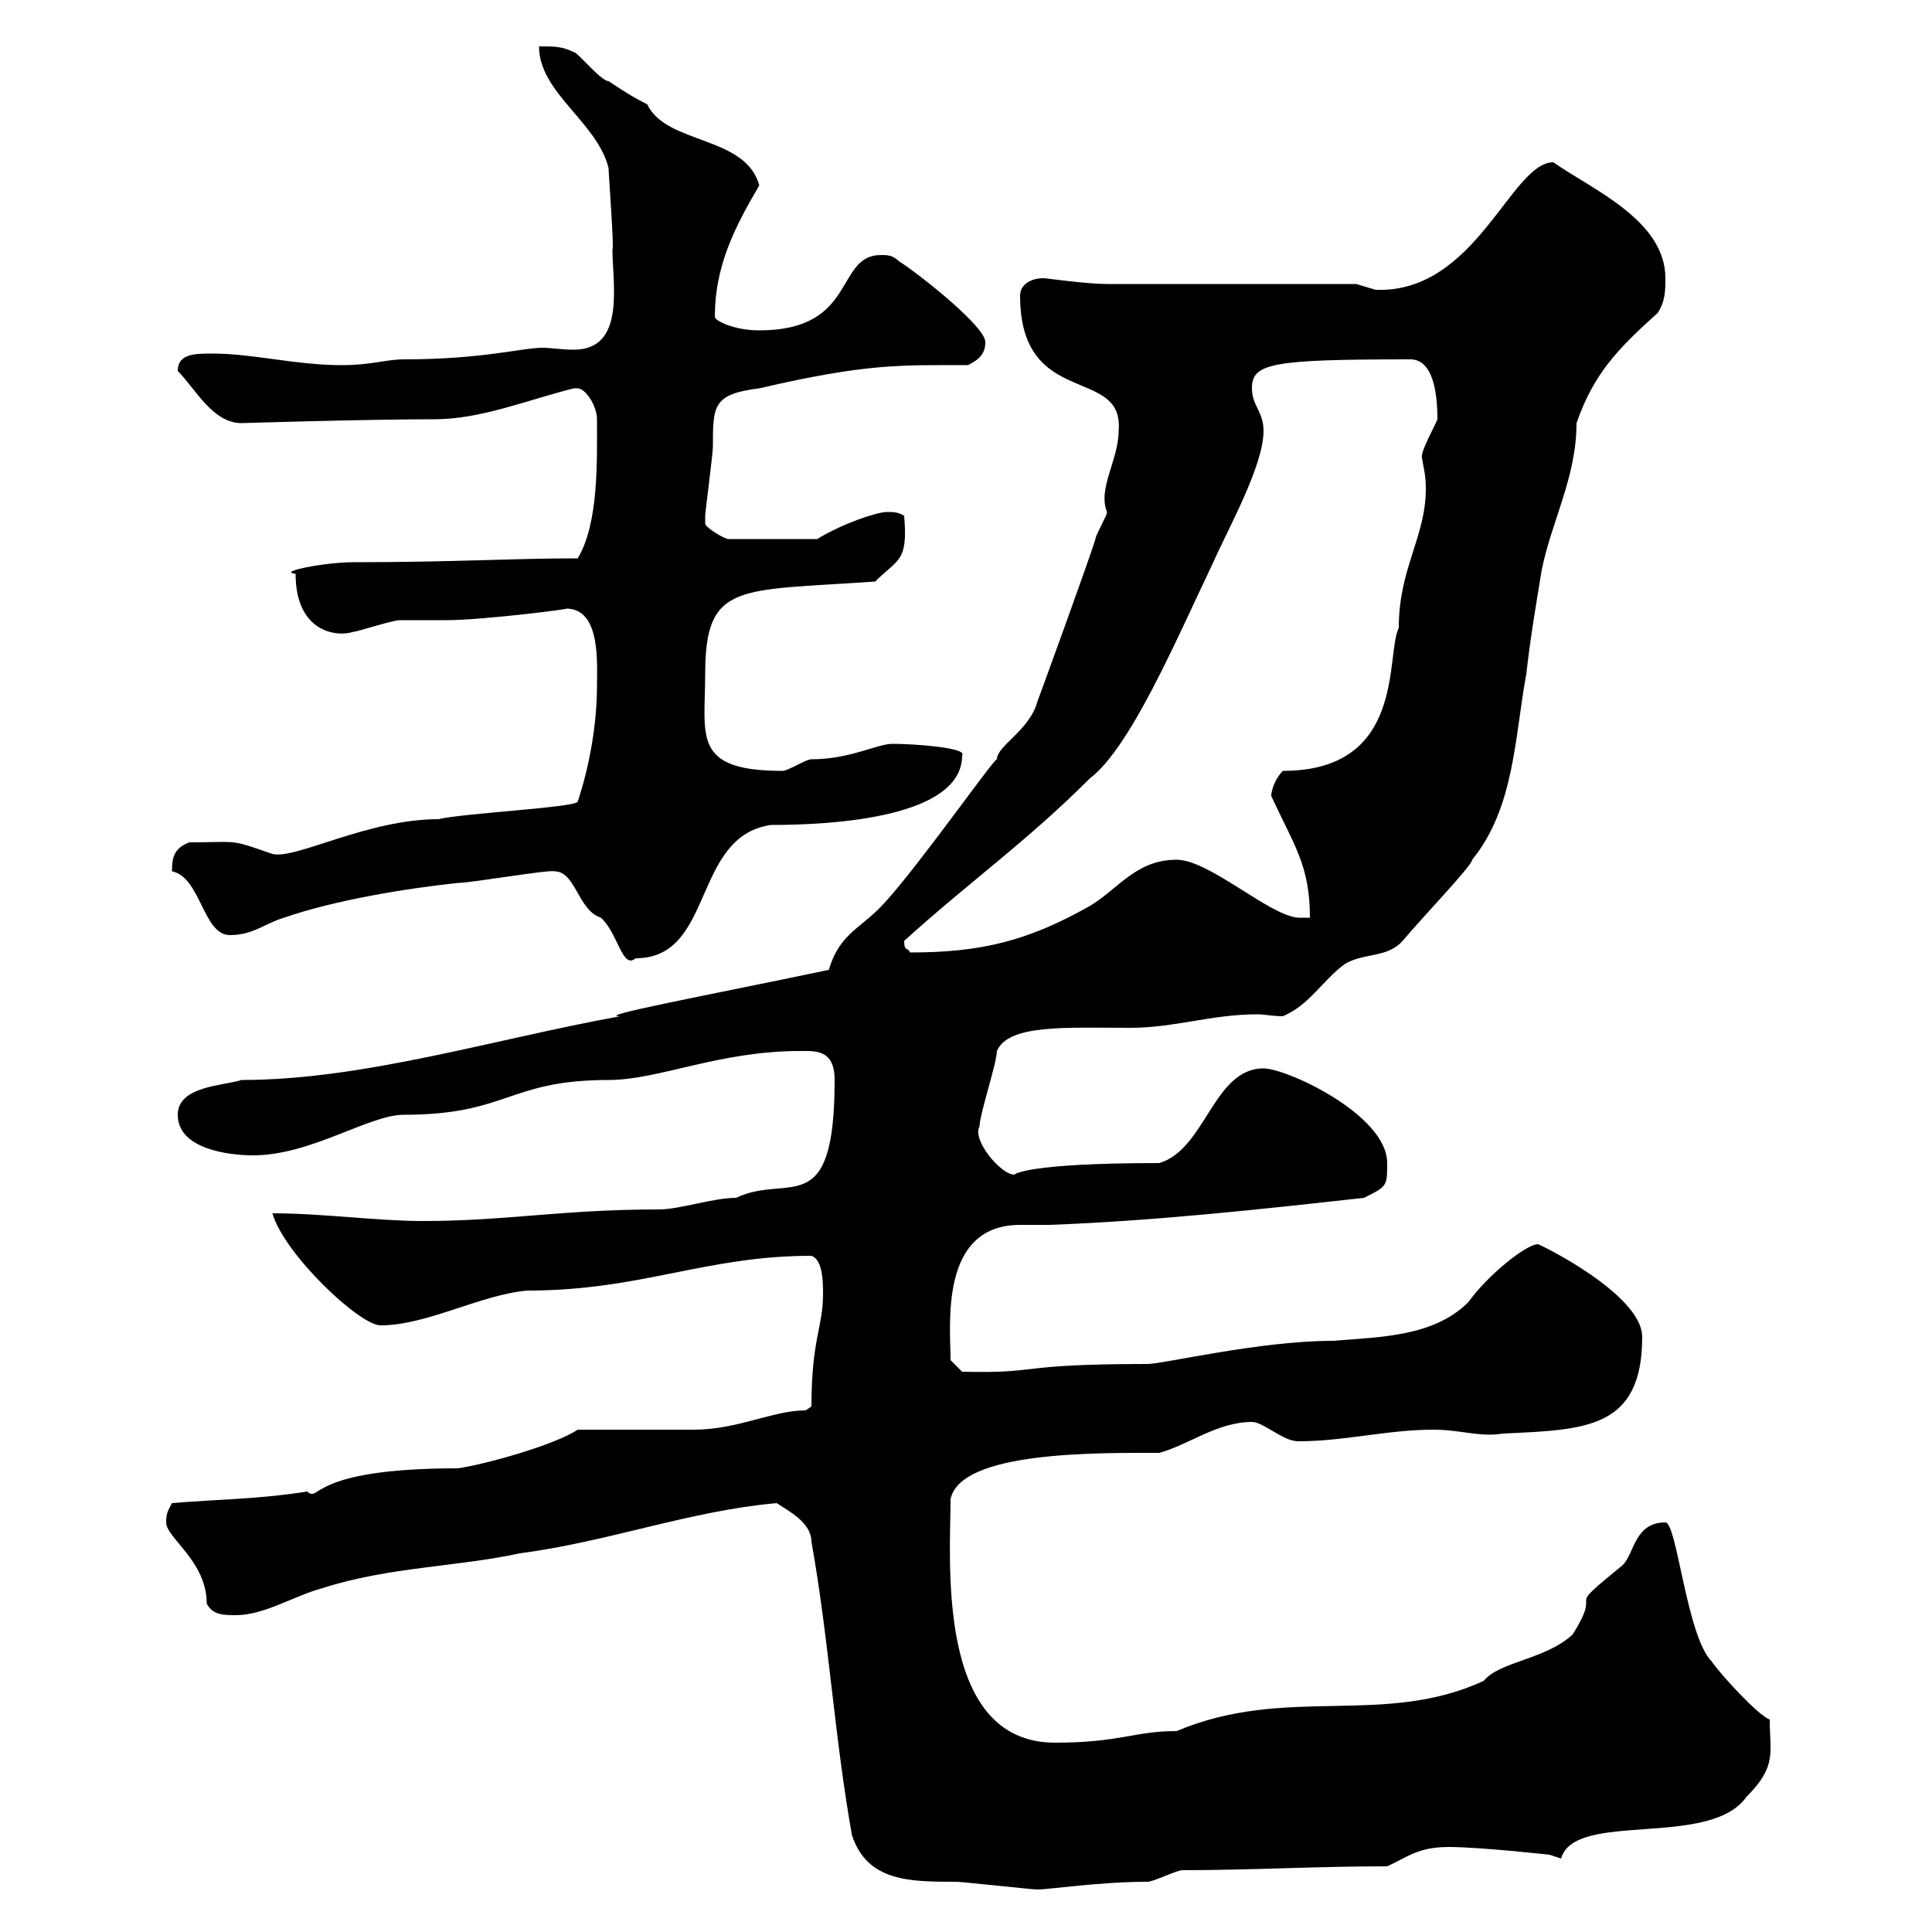 <svg xmlns="http://www.w3.org/2000/svg" xmlns:xlink="http://www.w3.org/1999/xlink" width="300" height="300"><path d="M132.30 285C134.70 292.20 141.30 292.20 148.50 292.20C149.40 292.20 160.20 293.40 161.10 293.40C162.90 293.40 170.70 292.20 178.20 292.20C179.10 292.20 182.70 290.40 183.60 290.40C194.40 290.40 204.30 289.80 215.40 289.80C218.70 288.30 220.20 286.80 225 286.80C229.80 286.80 240.60 288 240.60 288L242.40 288.60C244.50 281.10 265.50 287.10 271.20 279C276 274.20 274.80 272.10 274.80 267C273 266.40 267 259.80 265.80 258C261.90 254.10 260.40 236.40 258.60 236.40C253.80 236.40 253.80 241.20 252 243C242.10 251.10 249.30 245.70 244.20 253.80C240 257.70 232.80 258 230.40 261C214.80 268.20 199.80 261.60 182.70 268.80C176.10 268.80 174 270.60 163.80 270.60C145.20 270.60 147.60 242.10 147.60 232.80C149.10 225.30 170.40 225.60 180 225.60C184.50 224.40 189 220.80 194.40 220.80C196.20 220.80 199.20 223.80 201.60 223.80C208.80 223.80 215.40 222 222.60 222C226.80 222 229.80 223.20 233.40 222.60C246 222 255 222 255 207.60C255 201 239.10 193.20 238.80 193.20C237 193.20 231 198 228 202.20C222.60 207.60 214.20 207.60 207 208.20C195.60 208.20 180.60 211.80 178.20 211.80C157.20 211.80 162 213.30 149.40 213L147.60 211.20C147.60 205.80 145.80 190.20 158.40 190.20C159.90 190.20 161.10 190.20 162.90 190.20C179.10 189.60 195.60 187.80 211.80 186C215.40 184.20 215.40 184.20 215.40 180.60C215.40 173.10 199.80 165.90 196.20 165.90C188.40 165.90 187.20 178.50 180 180.60C159 180.60 157.50 182.40 157.50 182.40C155.40 182.40 150.90 177 152.10 174.90C152.10 173.10 154.80 165 154.80 163.20C156.60 159 165.60 159.60 175.50 159.60C182.40 159.60 188.10 157.50 195.30 157.50C196.20 157.50 197.70 157.80 199.20 157.80C203.40 156 205.20 152.40 208.80 149.70C211.80 147.90 215.40 148.80 217.80 146.10C220.80 142.50 228.60 134.40 228.60 133.50C235.20 125.40 235.20 114.30 237 104.70C237.60 99.30 238.50 93.90 239.40 88.50C240.90 81 244.80 74.10 244.80 65.70C247.50 57.90 251.40 54 257.40 48.60C258.60 46.80 258.60 45 258.60 43.20C258.60 34.20 247.20 29.40 241.20 25.20C234.60 25.20 229.20 45.60 213.60 45C213.60 45 210.60 44.10 210.60 44.10C205.20 44.10 177.30 44.10 171.90 44.10C168.60 44.10 162.60 43.20 162 43.20C160.20 43.20 158.40 44.10 158.40 45.90C158.40 63.60 174.60 56.70 173.70 66.90C173.70 71.40 170.40 75.90 171.90 79.50C171.90 80.10 170.10 83.10 170.10 83.70C169.20 86.70 162 106.50 161.10 108.90C159.90 113.40 154.80 115.80 154.80 117.90C154.50 117.60 143.10 133.80 137.70 139.80C133.80 144.30 130.50 144.60 128.70 150.60C108.60 154.80 92.40 157.80 96.30 157.80C76.50 161.40 56.40 167.70 37.50 167.70C34.80 168.60 27.60 168.60 27.60 173.10C27.60 178.50 35.70 179.40 39.30 179.40C48.30 179.40 57.30 173.10 62.70 173.10C78.90 173.10 78.90 167.70 94.50 167.70C102.30 167.70 111.60 163.20 124.20 163.20C126.60 163.20 129.60 162.90 129.60 167.70C129.60 189.90 122.40 182.10 114.30 186C110.70 186 105.60 187.80 102.30 187.80C87.30 187.80 78.60 189.60 65.70 189.60C58.50 189.60 50.10 188.40 42.30 188.40C44.10 194.70 55.80 205.80 59.10 205.80C66.30 205.80 74.70 201 81.90 200.40C99.60 200.40 109.50 195 126 195C127.80 195.60 127.80 199.20 127.80 201C127.80 206.10 126 207.90 126 218.40L125.10 219C120 219 114.60 222 107.70 222C105.30 222 92.70 222 89.70 222C86.10 224.40 75.30 227.40 71.10 228C47.70 228 49.80 233.40 47.70 231.60C40.20 232.80 33.90 232.80 26.70 233.40C26.10 234.60 25.80 234.90 25.80 236.40C25.80 238.80 32.10 242.40 32.10 249C33 250.80 34.80 250.80 36.60 250.80C41.10 250.80 45.60 247.80 50.10 246.60C60.30 243.30 71.10 243.30 80.70 241.20C94.50 239.40 107.10 234.60 120.60 233.40C122.40 234.60 126 236.40 126 239.40C128.70 254.40 129.60 270 132.30 285ZM86.10 135.30C89.40 135.30 89.70 141.30 93.30 142.50C96 144.90 96.60 150.60 98.70 148.80C111 148.80 107.40 129.90 119.70 128.10C129.60 128.10 149.40 126.90 149.40 117.30C150.30 116.10 141.90 115.50 138.60 115.50C136.20 115.50 132 117.90 126 117.90C125.10 117.90 122.40 119.70 121.50 119.70C107.40 119.70 109.50 114.30 109.50 104.70C109.50 90.30 114.60 91.80 135.90 90.30C139.50 86.70 141 87.30 140.40 80.10C139.50 79.50 138.60 79.50 137.70 79.50C136.20 79.50 130.80 81.30 126.90 83.70L113.10 83.70C112.50 83.70 109.50 81.90 109.50 81.30C109.50 80.10 109.50 80.10 109.50 80.10C109.50 79.50 110.70 70.50 110.70 69.30C110.70 63 110.70 61.20 117.90 60.30C134.70 56.40 139.80 56.70 150.30 56.70C152.10 55.80 153 54.90 153 53.10C153 50.70 142.80 42.60 139.50 40.50C138.60 39.60 137.70 39.60 136.80 39.60C129.60 39.60 133.20 51.30 117.90 51.30C114 51.30 111 49.80 111 49.20C111 41.40 114 35.40 117.90 28.80C115.80 21 103.50 22.50 100.50 16.20C98.10 15 96.30 13.80 94.50 12.60C93.30 12.60 89.70 8.10 89.10 8.10C87.30 7.20 86.10 7.20 83.70 7.20C83.70 14.40 92.70 18.90 94.50 26.10C94.50 27 95.40 39 95.10 38.70C95.10 44.10 97.20 54.30 89.10 54.30C87.30 54.30 85.50 54 84.30 54C81 54 75 55.80 62.70 55.80C60 55.80 57.60 56.70 53.10 56.70C45.90 56.70 39.30 54.90 33 54.90C30.30 54.90 27.60 54.90 27.60 57.60C30.30 60.30 33 65.70 37.50 65.70C37.50 65.70 57 65.10 67.50 65.10C74.70 65.10 81.90 62.10 89.10 60.30C89.10 60.30 89.10 60.30 89.70 60.30C90.90 60.30 92.70 63 92.70 65.10C92.70 71.40 93 81.30 89.70 86.70C79.20 86.70 70.80 87.30 54.90 87.30C50.40 87.30 42.90 88.80 45.90 89.10C45.90 98.10 52.20 99 54.90 98.10C55.50 98.10 60.90 96.30 62.10 96.30C62.70 96.30 68.10 96.30 69.30 96.30C75 96.30 89.10 94.50 87.90 94.50C93.30 94.50 92.70 102.90 92.70 106.50C92.70 112.50 91.50 119.10 89.70 124.50C89.10 125.40 71.70 126.30 68.10 127.20C57 127.20 45.90 133.50 42.30 132.60C35.40 130.20 37.20 130.80 29.40 130.80C27 131.70 26.70 133.20 26.70 135.30C31.20 136.20 31.50 145.20 35.70 145.20C39.30 145.20 41.10 143.40 44.10 142.50C51.90 139.80 62.70 138 71.10 137.10C73.20 137.10 85.20 135 86.10 135.30ZM140.40 146.10C150.30 137.10 159.30 130.80 169.20 120.90C175.50 116.10 182.40 99.90 188.40 87.30C190.80 81.90 196.20 72.30 196.20 66.90C196.20 63.90 194.40 63 194.40 60.30C194.40 56.40 197.40 55.80 219 55.80C222.60 55.80 223.20 61.20 223.20 65.10C222.90 66 220.50 70.20 220.80 71.10C221.10 72.90 221.40 73.80 221.40 75.90C221.40 83.40 217.20 88.20 217.20 97.50C215.10 101.70 218.40 119.70 199.20 119.70C198 120.90 197.40 122.70 197.40 123.60C201 131.40 203.40 134.40 203.40 142.50L201.60 142.50C197.10 142.20 187.80 133.50 182.70 133.50C176.40 133.50 173.70 138 169.20 140.70C159.60 146.10 152.40 147.90 141.30 147.90C141 147 140.40 147.90 140.40 146.10Z"/></svg>